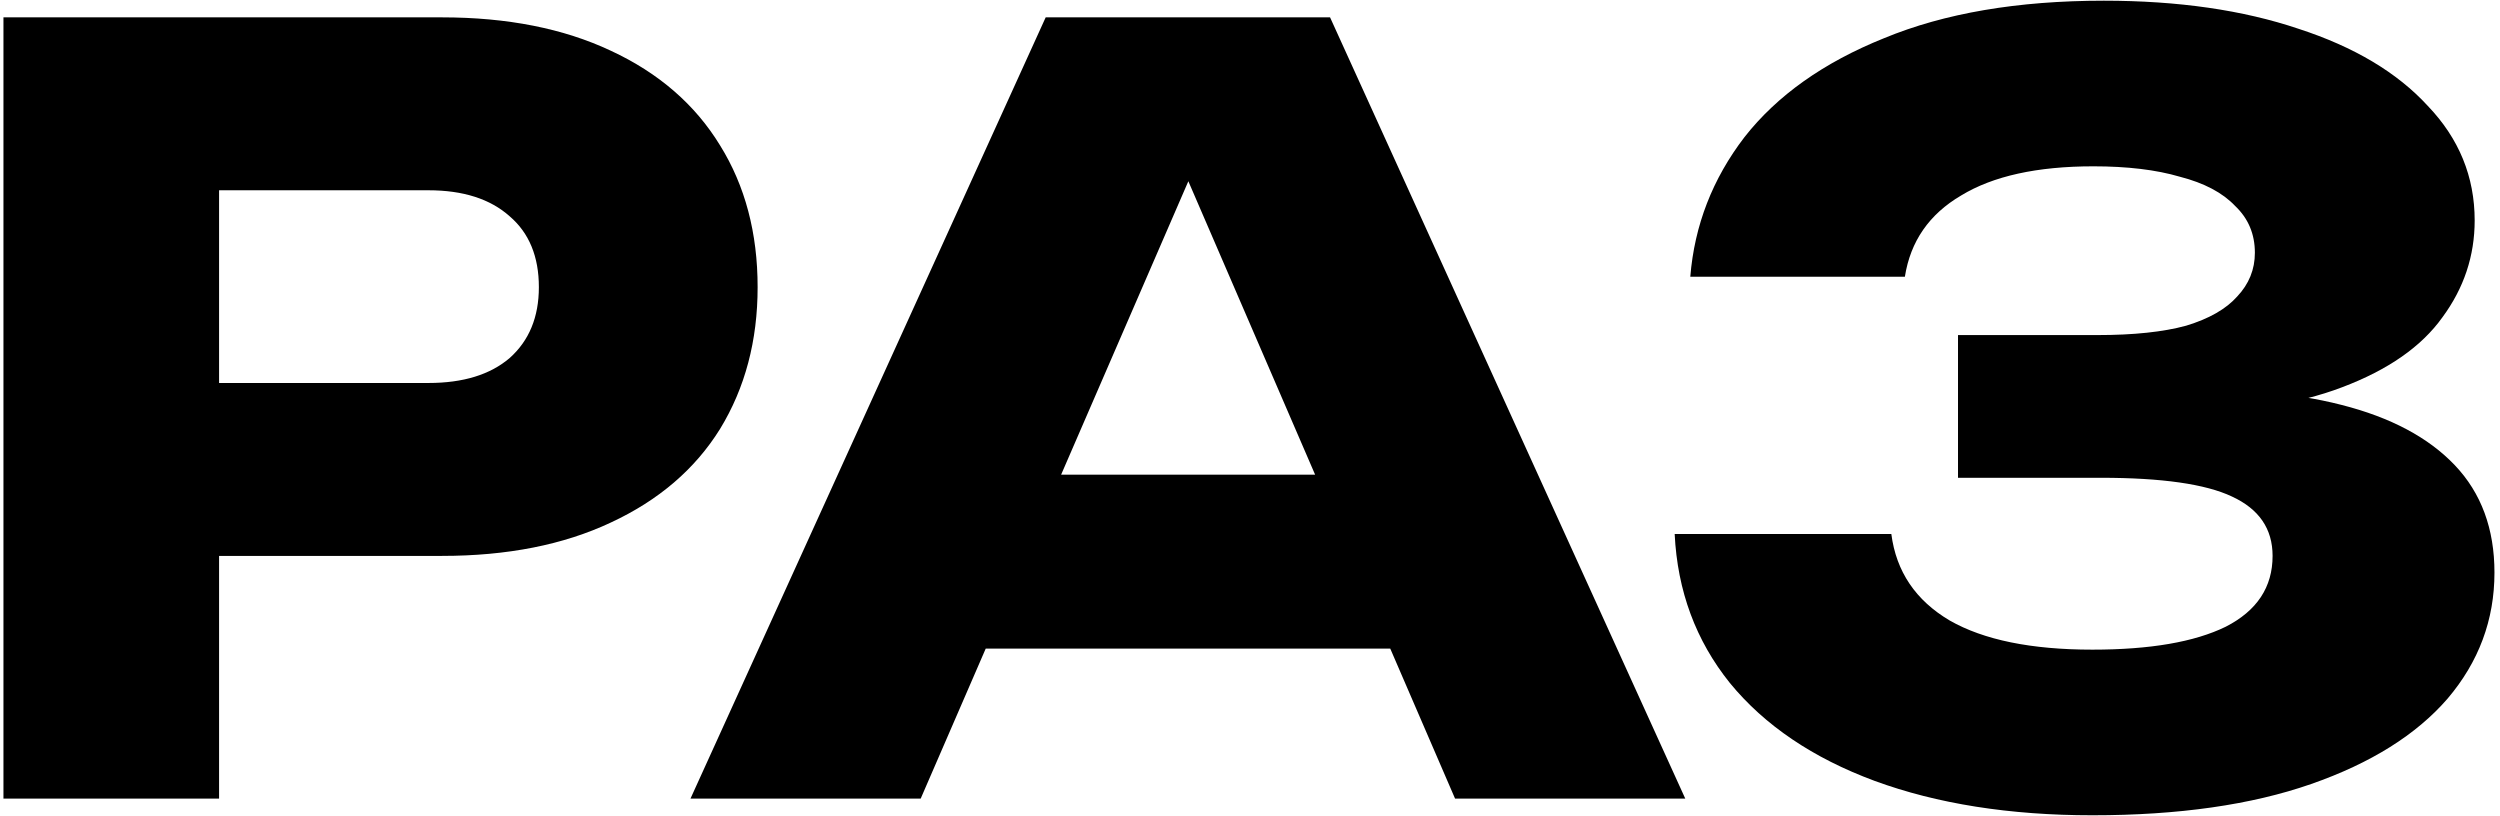 <?xml version="1.0" encoding="UTF-8"?> <svg xmlns="http://www.w3.org/2000/svg" width="288" height="94" viewBox="0 0 288 94" fill="none"><path d="M241.042 93.92C231.522 93.92 223.162 92.6 215.962 89.96C208.842 87.32 203.282 83.56 199.282 78.68C195.362 73.8 193.242 68.08 192.922 61.52H217.882C218.442 65.84 220.682 69.16 224.602 71.48C228.522 73.72 234.002 74.84 241.042 74.84C247.682 74.84 252.802 73.96 256.402 72.2C260.002 70.36 261.802 67.64 261.802 64.04C261.802 60.92 260.242 58.64 257.122 57.2C254.082 55.76 249.042 55.04 242.002 55.04H225.562V38.6H241.642C245.802 38.6 249.202 38.24 251.842 37.52C254.482 36.72 256.442 35.6 257.722 34.16C259.082 32.72 259.762 31.04 259.762 29.12C259.762 26.96 259.002 25.16 257.482 23.72C256.042 22.2 253.922 21.08 251.122 20.36C248.402 19.56 245.082 19.16 241.162 19.16C234.682 19.16 229.602 20.28 225.922 22.52C222.242 24.68 220.082 27.8 219.442 31.88H194.722C195.202 25.96 197.282 20.6 200.962 15.8C204.722 11 210.082 7.2 217.042 4.4C224.002 1.52 232.442 0.08 242.362 0.08C250.922 0.08 258.402 1.16 264.802 3.32C271.202 5.4 276.162 8.36 279.682 12.2C283.282 15.96 285.082 20.36 285.082 25.4C285.082 29.48 283.842 33.2 281.362 36.56C278.962 39.92 275.122 42.6 269.842 44.6C264.642 46.6 257.882 47.6 249.562 47.6V45.08C257.402 44.68 264.122 45.2 269.722 46.64C275.402 48.08 279.762 50.4 282.802 53.6C285.842 56.8 287.362 60.92 287.362 65.96C287.362 71.4 285.562 76.24 281.962 80.48C278.362 84.64 273.122 87.92 266.242 90.32C259.362 92.72 250.962 93.92 241.042 93.92Z" fill="black"></path><path d="M105.343 74.72V54.68H167.383V74.72H105.343ZM153.223 2L194.143 92H167.623L133.303 12.56H140.503L106.063 92H79.543L120.463 2H153.223Z" fill="black"></path><path d="M50.918 2C58.438 2 64.918 3.28 70.358 5.84C75.878 8.4 80.078 12.04 82.958 16.76C85.838 21.4 87.278 26.84 87.278 33.08C87.278 39.24 85.838 44.68 82.958 49.4C80.078 54.04 75.878 57.64 70.358 60.2C64.918 62.76 58.438 64.04 50.918 64.04H11.918V44.12H49.358C53.358 44.12 56.478 43.16 58.718 41.24C60.958 39.24 62.078 36.52 62.078 33.08C62.078 29.56 60.958 26.84 58.718 24.92C56.478 22.92 53.358 21.92 49.358 21.92H14.078L25.238 10.4V92H0.398V2H50.918Z" fill="black"></path></svg> 
